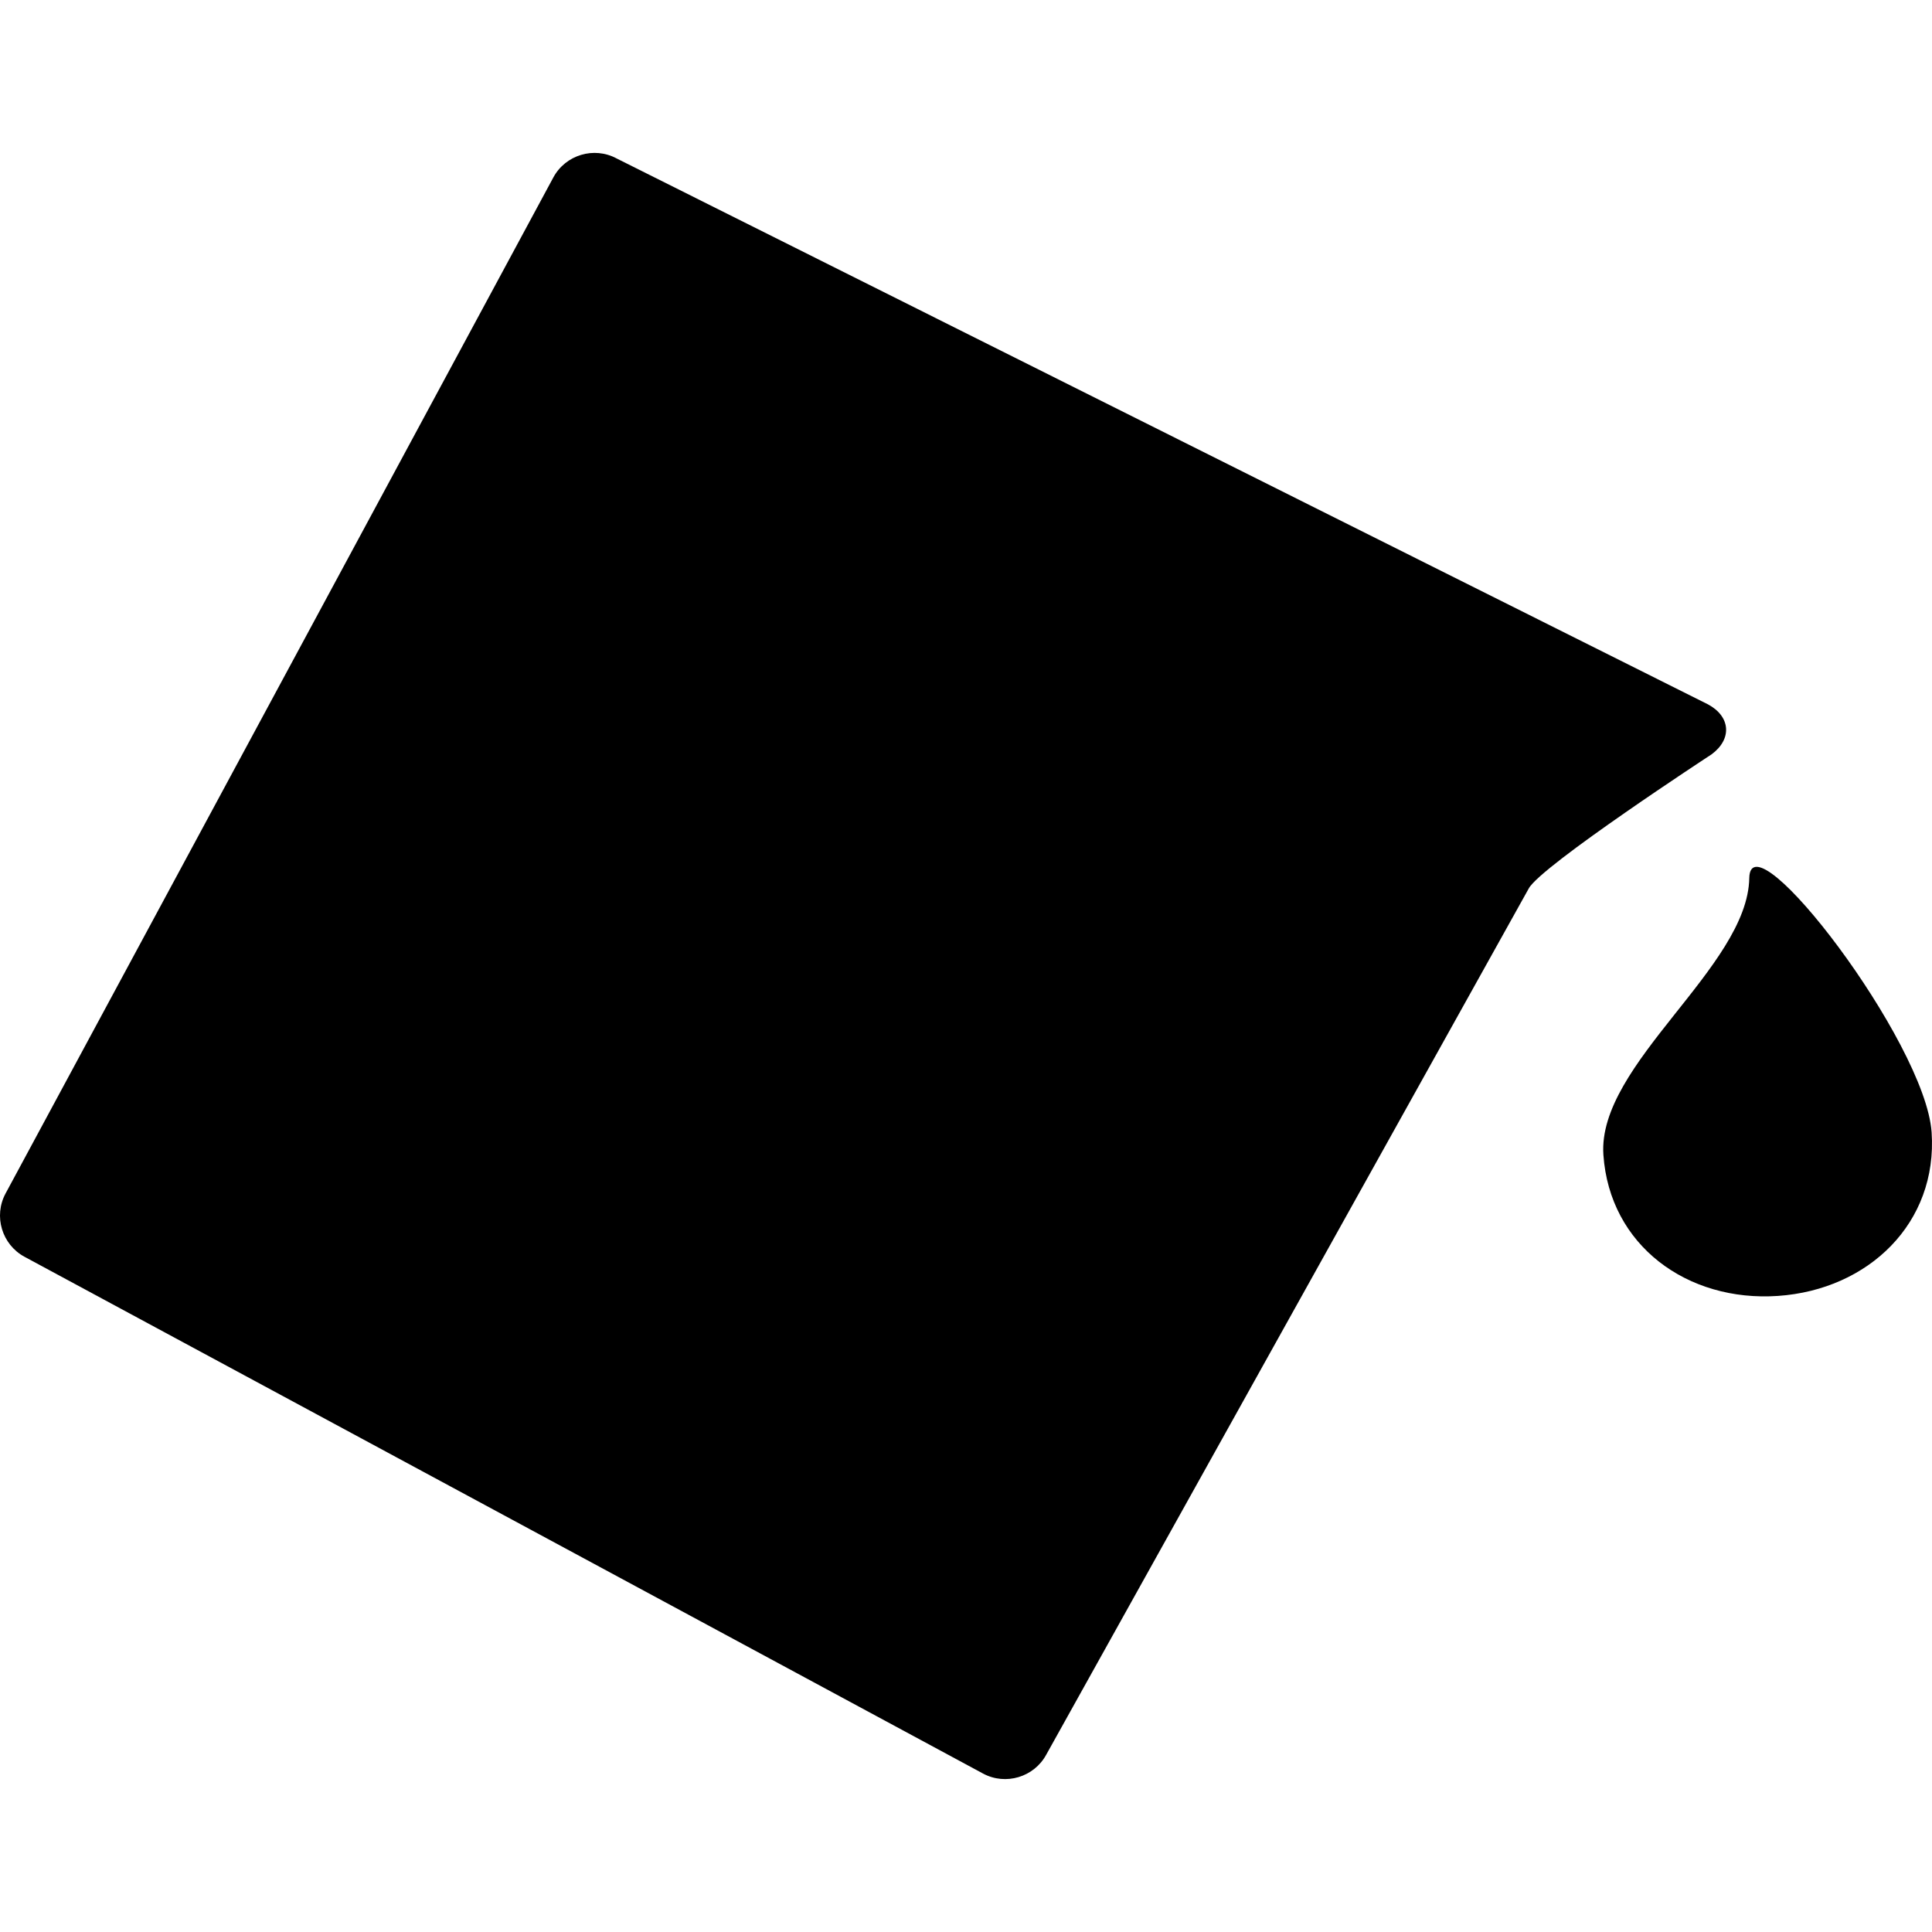 <?xml version="1.0" encoding="iso-8859-1"?>
<!-- Uploaded to: SVG Repo, www.svgrepo.com, Generator: SVG Repo Mixer Tools -->
<!DOCTYPE svg PUBLIC "-//W3C//DTD SVG 1.1//EN" "http://www.w3.org/Graphics/SVG/1.1/DTD/svg11.dtd">
<svg fill="#000000" version="1.1" id="Capa_1" xmlns="http://www.w3.org/2000/svg" xmlns:xlink="http://www.w3.org/1999/xlink" 
	 width="800px" height="800px" viewBox="0 0 387.2 387.2" xml:space="preserve"
	>
<g>
	<g>
		<g id="Layer_5_70_">
			<g>
				<path d="M321.342,231.438c1.247,18.164,16.82,29.531,34.985,28.283c18.165-1.246,32.041-14.633,30.795-32.798
					s-36.318-63.804-36.542-50.949C350.271,193.849,320.095,213.273,321.342,231.438z"/>
				<path d="M123.587,31.759c-4.533-2.444-10.243-0.734-12.688,3.799L1.115,239.19c-2.444,4.534-0.734,10.243,3.799,12.688
					l192.092,103.562c4.534,2.444,10.243,0.734,12.688-3.799l96.69-173.578c2.443-4.533,36.644-26.883,36.644-26.883
					c4.143-3.061,3.82-7.565-0.712-10.01L123.587,31.759z"/>
			</g>
		</g>
	</g>
</g>
</svg>
